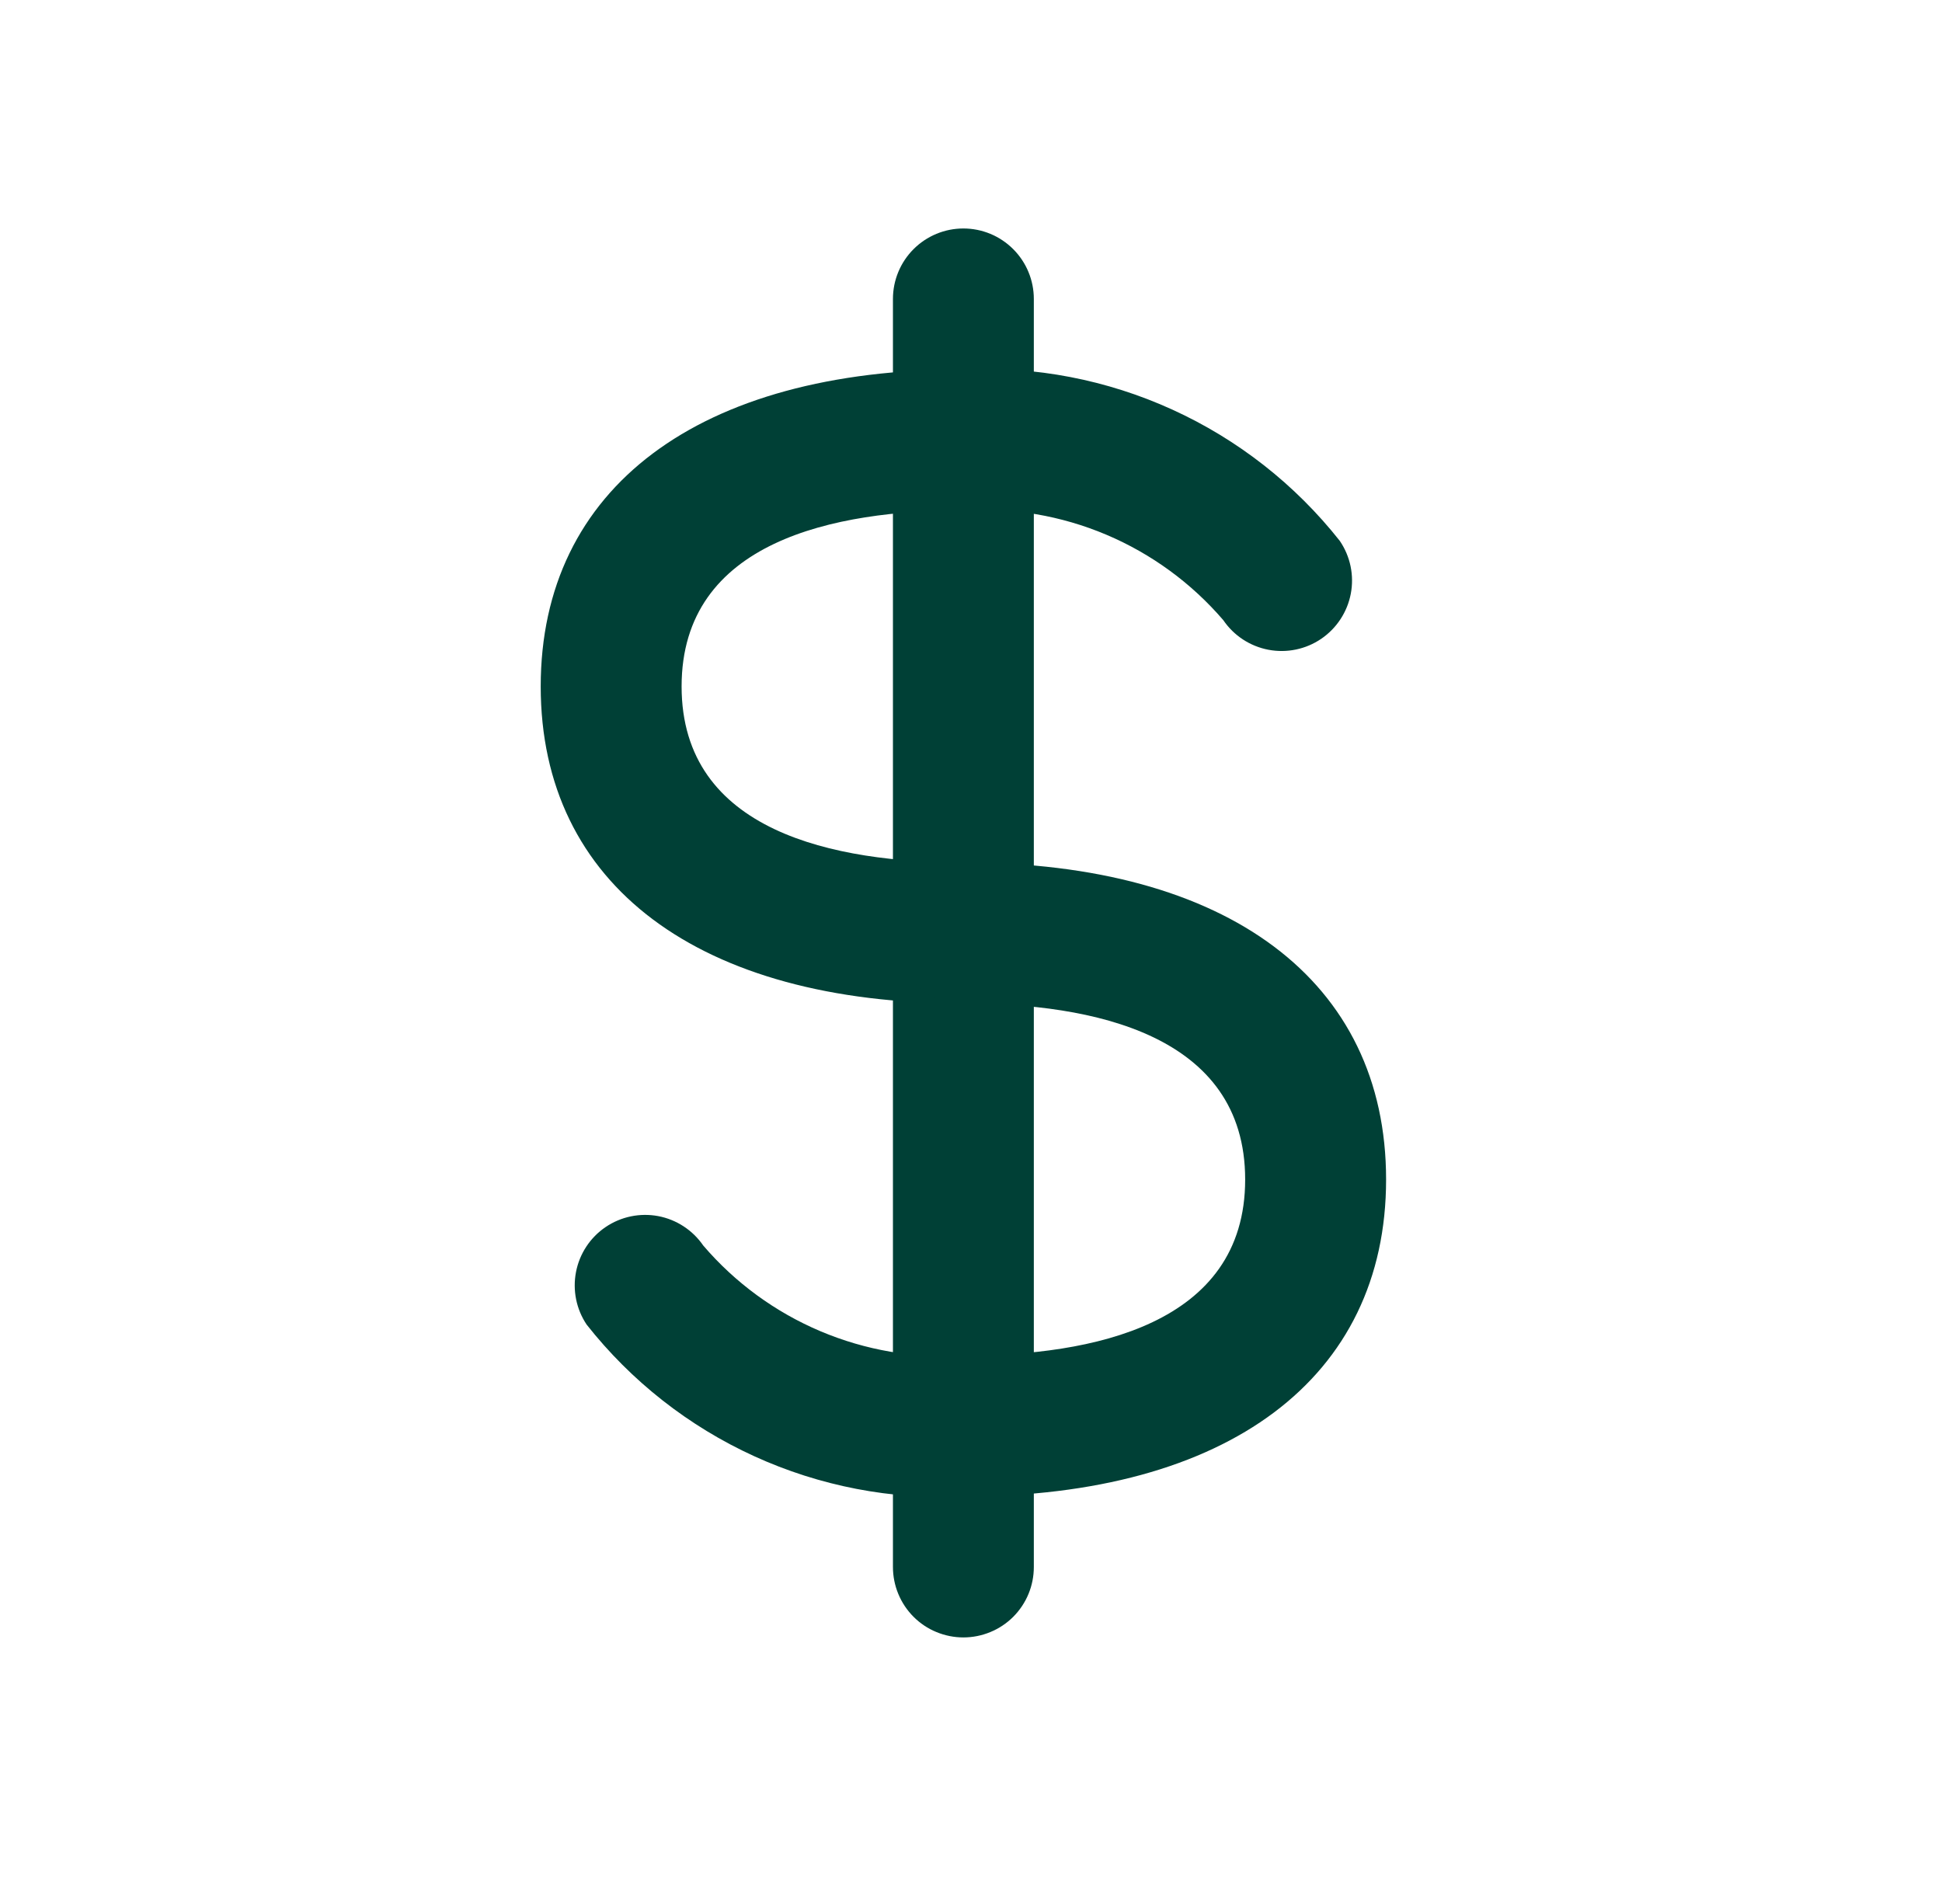<svg width="51" height="50" viewBox="0 0 51 50" fill="none" xmlns="http://www.w3.org/2000/svg">
<path d="M25.3 43C25.057 43 24.817 42.952 24.592 42.859C24.367 42.767 24.163 42.63 23.992 42.459C23.82 42.287 23.684 42.083 23.591 41.858C23.498 41.634 23.45 41.393 23.45 41.15V7.85C23.45 7.359 23.645 6.889 23.992 6.542C24.339 6.195 24.809 6 25.3 6C25.791 6 26.261 6.195 26.608 6.542C26.955 6.889 27.15 7.359 27.15 7.85V41.15C27.15 41.393 27.103 41.634 27.01 41.858C26.917 42.083 26.78 42.287 26.609 42.459C26.437 42.63 26.233 42.767 26.008 42.859C25.784 42.952 25.543 43 25.3 43Z" fill="#004036"/>
<path d="M25.3 26.351C18.35 26.351 14.2 23.238 14.2 18.026C14.2 12.814 18.35 9.701 25.3 9.701C27.187 9.611 29.069 9.973 30.788 10.757C32.507 11.54 34.015 12.722 35.186 14.205C35.462 14.611 35.566 15.109 35.474 15.592C35.382 16.074 35.102 16.5 34.697 16.776C34.291 17.052 33.792 17.155 33.31 17.063C32.828 16.971 32.402 16.692 32.126 16.286C31.288 15.31 30.236 14.542 29.052 14.041C27.868 13.541 26.584 13.322 25.3 13.401C21.924 13.401 17.9 14.203 17.9 18.026C17.9 21.849 21.924 22.651 25.3 22.651C25.791 22.651 26.261 22.846 26.608 23.193C26.955 23.54 27.15 24.01 27.15 24.501C27.15 24.991 26.955 25.462 26.608 25.809C26.261 26.156 25.791 26.351 25.3 26.351Z" fill="#004036"/>
<path d="M25.3 39.3C23.411 39.39 21.528 39.027 19.807 38.241C18.086 37.456 16.578 36.271 15.407 34.786C15.134 34.38 15.034 33.882 15.127 33.402C15.22 32.922 15.499 32.498 15.903 32.224C16.308 31.949 16.805 31.846 17.286 31.936C17.766 32.027 18.191 32.305 18.468 32.708C19.305 33.686 20.358 34.456 21.544 34.958C22.73 35.46 24.015 35.68 25.3 35.6C28.677 35.6 32.7 34.798 32.7 30.975C32.7 27.152 28.677 26.35 25.3 26.35C24.81 26.35 24.339 26.155 23.992 25.808C23.645 25.462 23.451 24.991 23.451 24.5C23.451 24.01 23.645 23.539 23.992 23.192C24.339 22.845 24.81 22.65 25.3 22.65C32.251 22.65 36.401 25.763 36.401 30.975C36.401 36.188 32.251 39.3 25.3 39.3Z" fill="#004036"/>
</svg>
